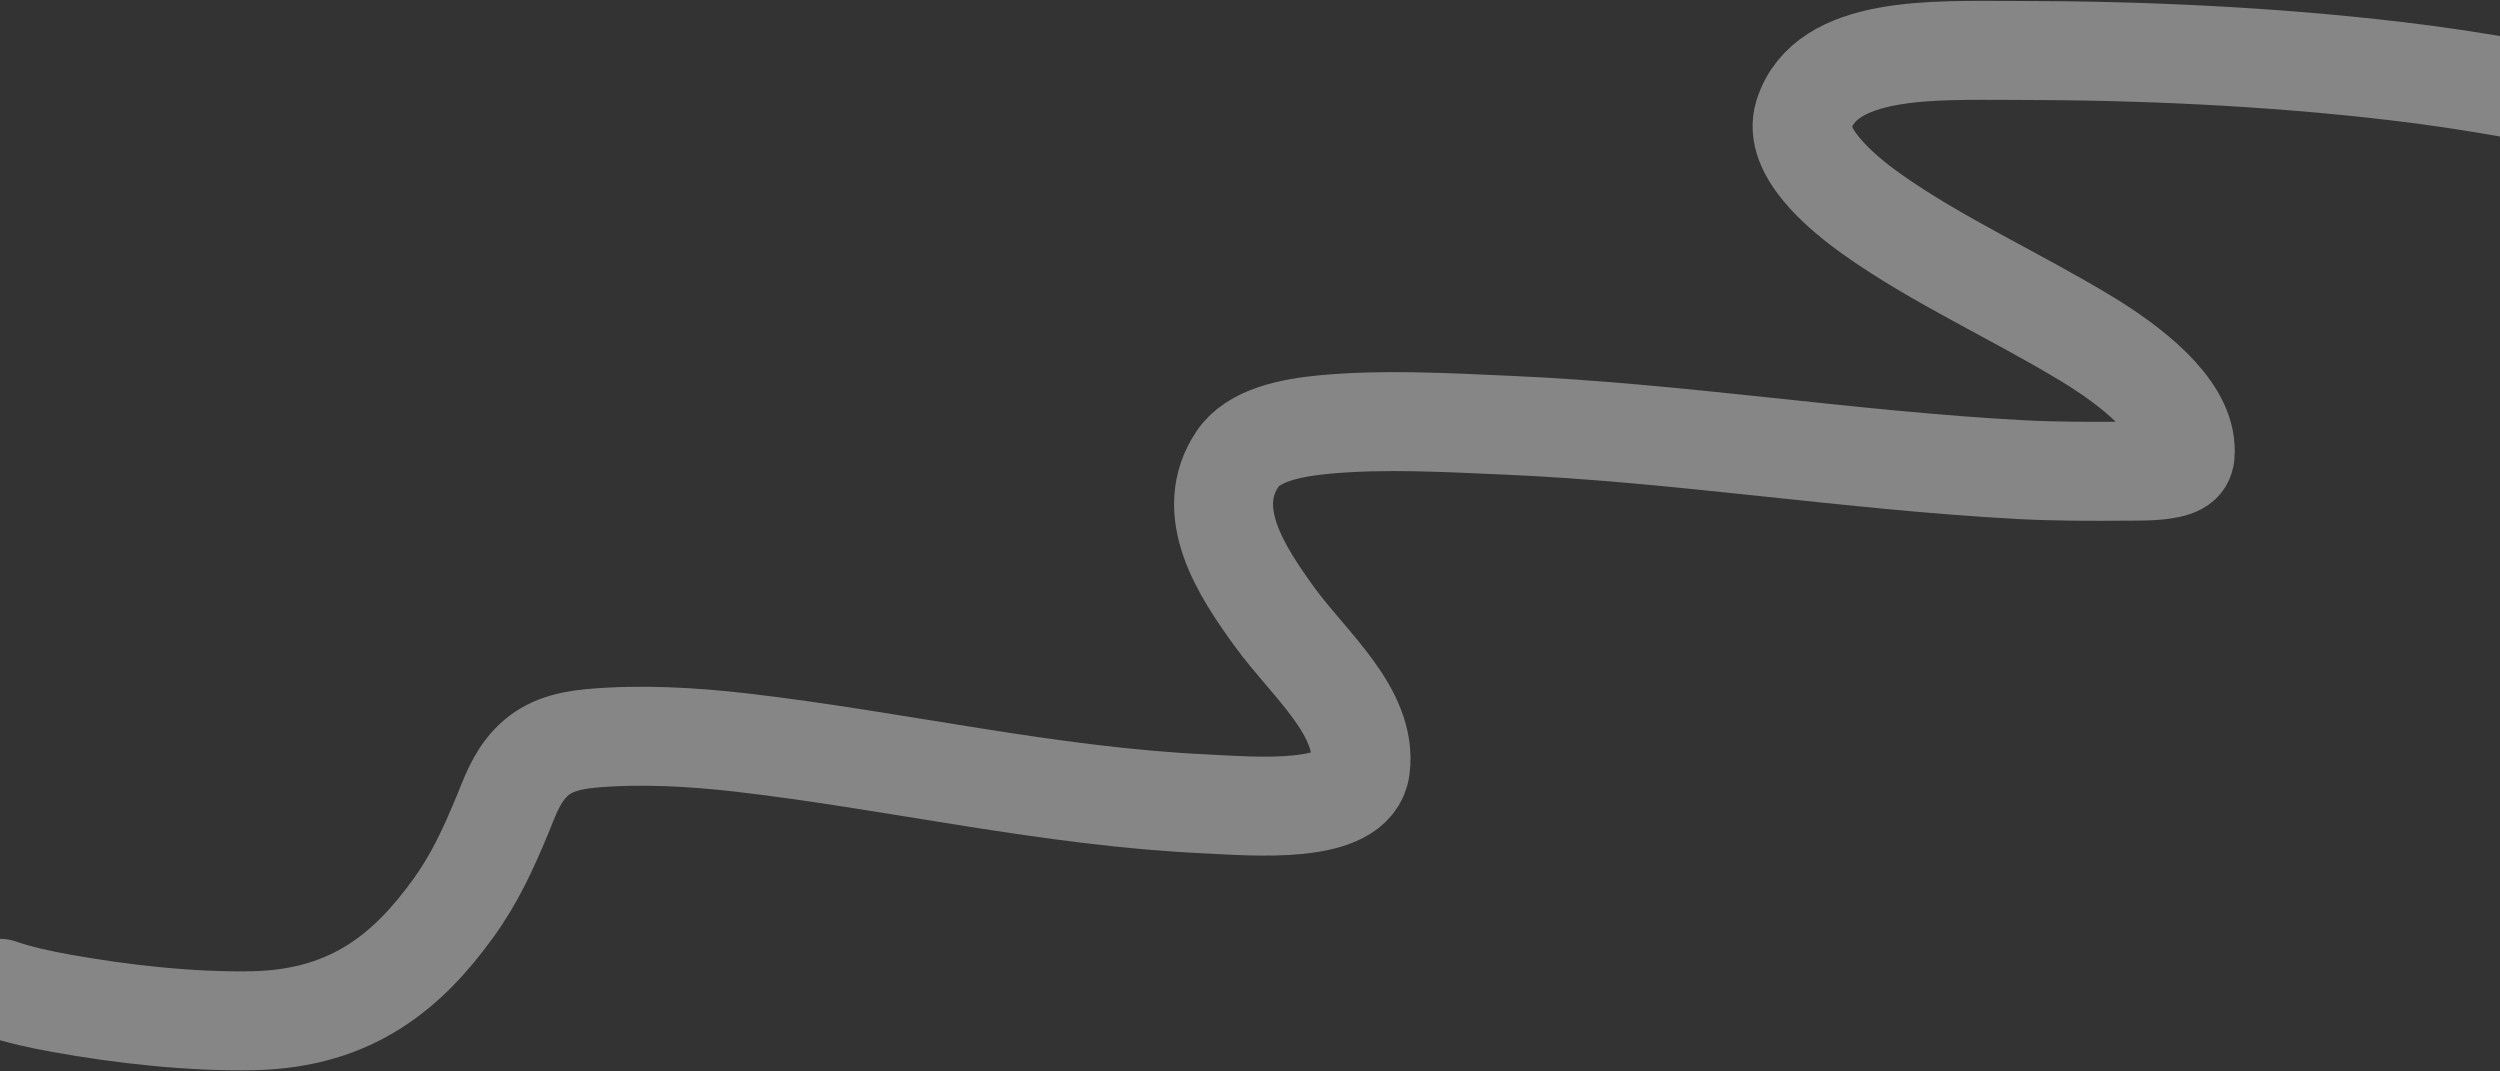 <?xml version="1.0" encoding="UTF-8"?> <svg xmlns="http://www.w3.org/2000/svg" width="1440" height="617" viewBox="0 0 1440 617" fill="none"><rect x="0" y="0" width="1440" height="617" fill="#333333" stroke="none"/> <path d="M1643 100.813C1559.18 73.91 1470.48 51.539 1379.31 40.864C1307.17 32.418 1233.33 29.055 1160.24 29.055C1114.13 29.055 1051.56 25.964 1038.97 66.212C1032.51 86.857 1059.48 110.055 1078.47 123.528C1115.81 150.033 1161.95 170.882 1202.09 195.286C1226.55 210.153 1257.49 233.571 1258.67 258.018C1258.96 264.036 1258.59 267.949 1249.28 269.902C1241.47 271.541 1232.98 271.355 1224.94 271.407C1204.59 271.536 1184.17 271.591 1163.87 270.504C1064.9 265.203 967.329 249.208 868.367 244.93C833.71 243.432 797.105 241.282 762.57 244.554C743.15 246.394 722.056 250.748 712.928 264.186C692.393 294.414 714.758 328.705 734.493 355.801C754.096 382.717 787.792 410.302 783.601 442.452C780.043 469.747 721.645 464.302 694.779 463.062C604.082 458.875 516.504 438.05 427.031 427.709C398.979 424.467 368.923 422.746 340.557 425.302C325.173 426.689 314.098 430.493 305.54 439.594C296.859 448.826 293.48 459.565 289.1 470.057C281.222 488.927 273.32 506.43 260.489 523.988C235.797 557.775 204.05 586.751 145.831 587.923C109.886 588.647 70.256 584.167 35.444 577.919C23.711 575.814 10.803 573.075 0 569.269" stroke="white" stroke-opacity="0.41" stroke-width="57" stroke-linecap="round"></path> </svg> 